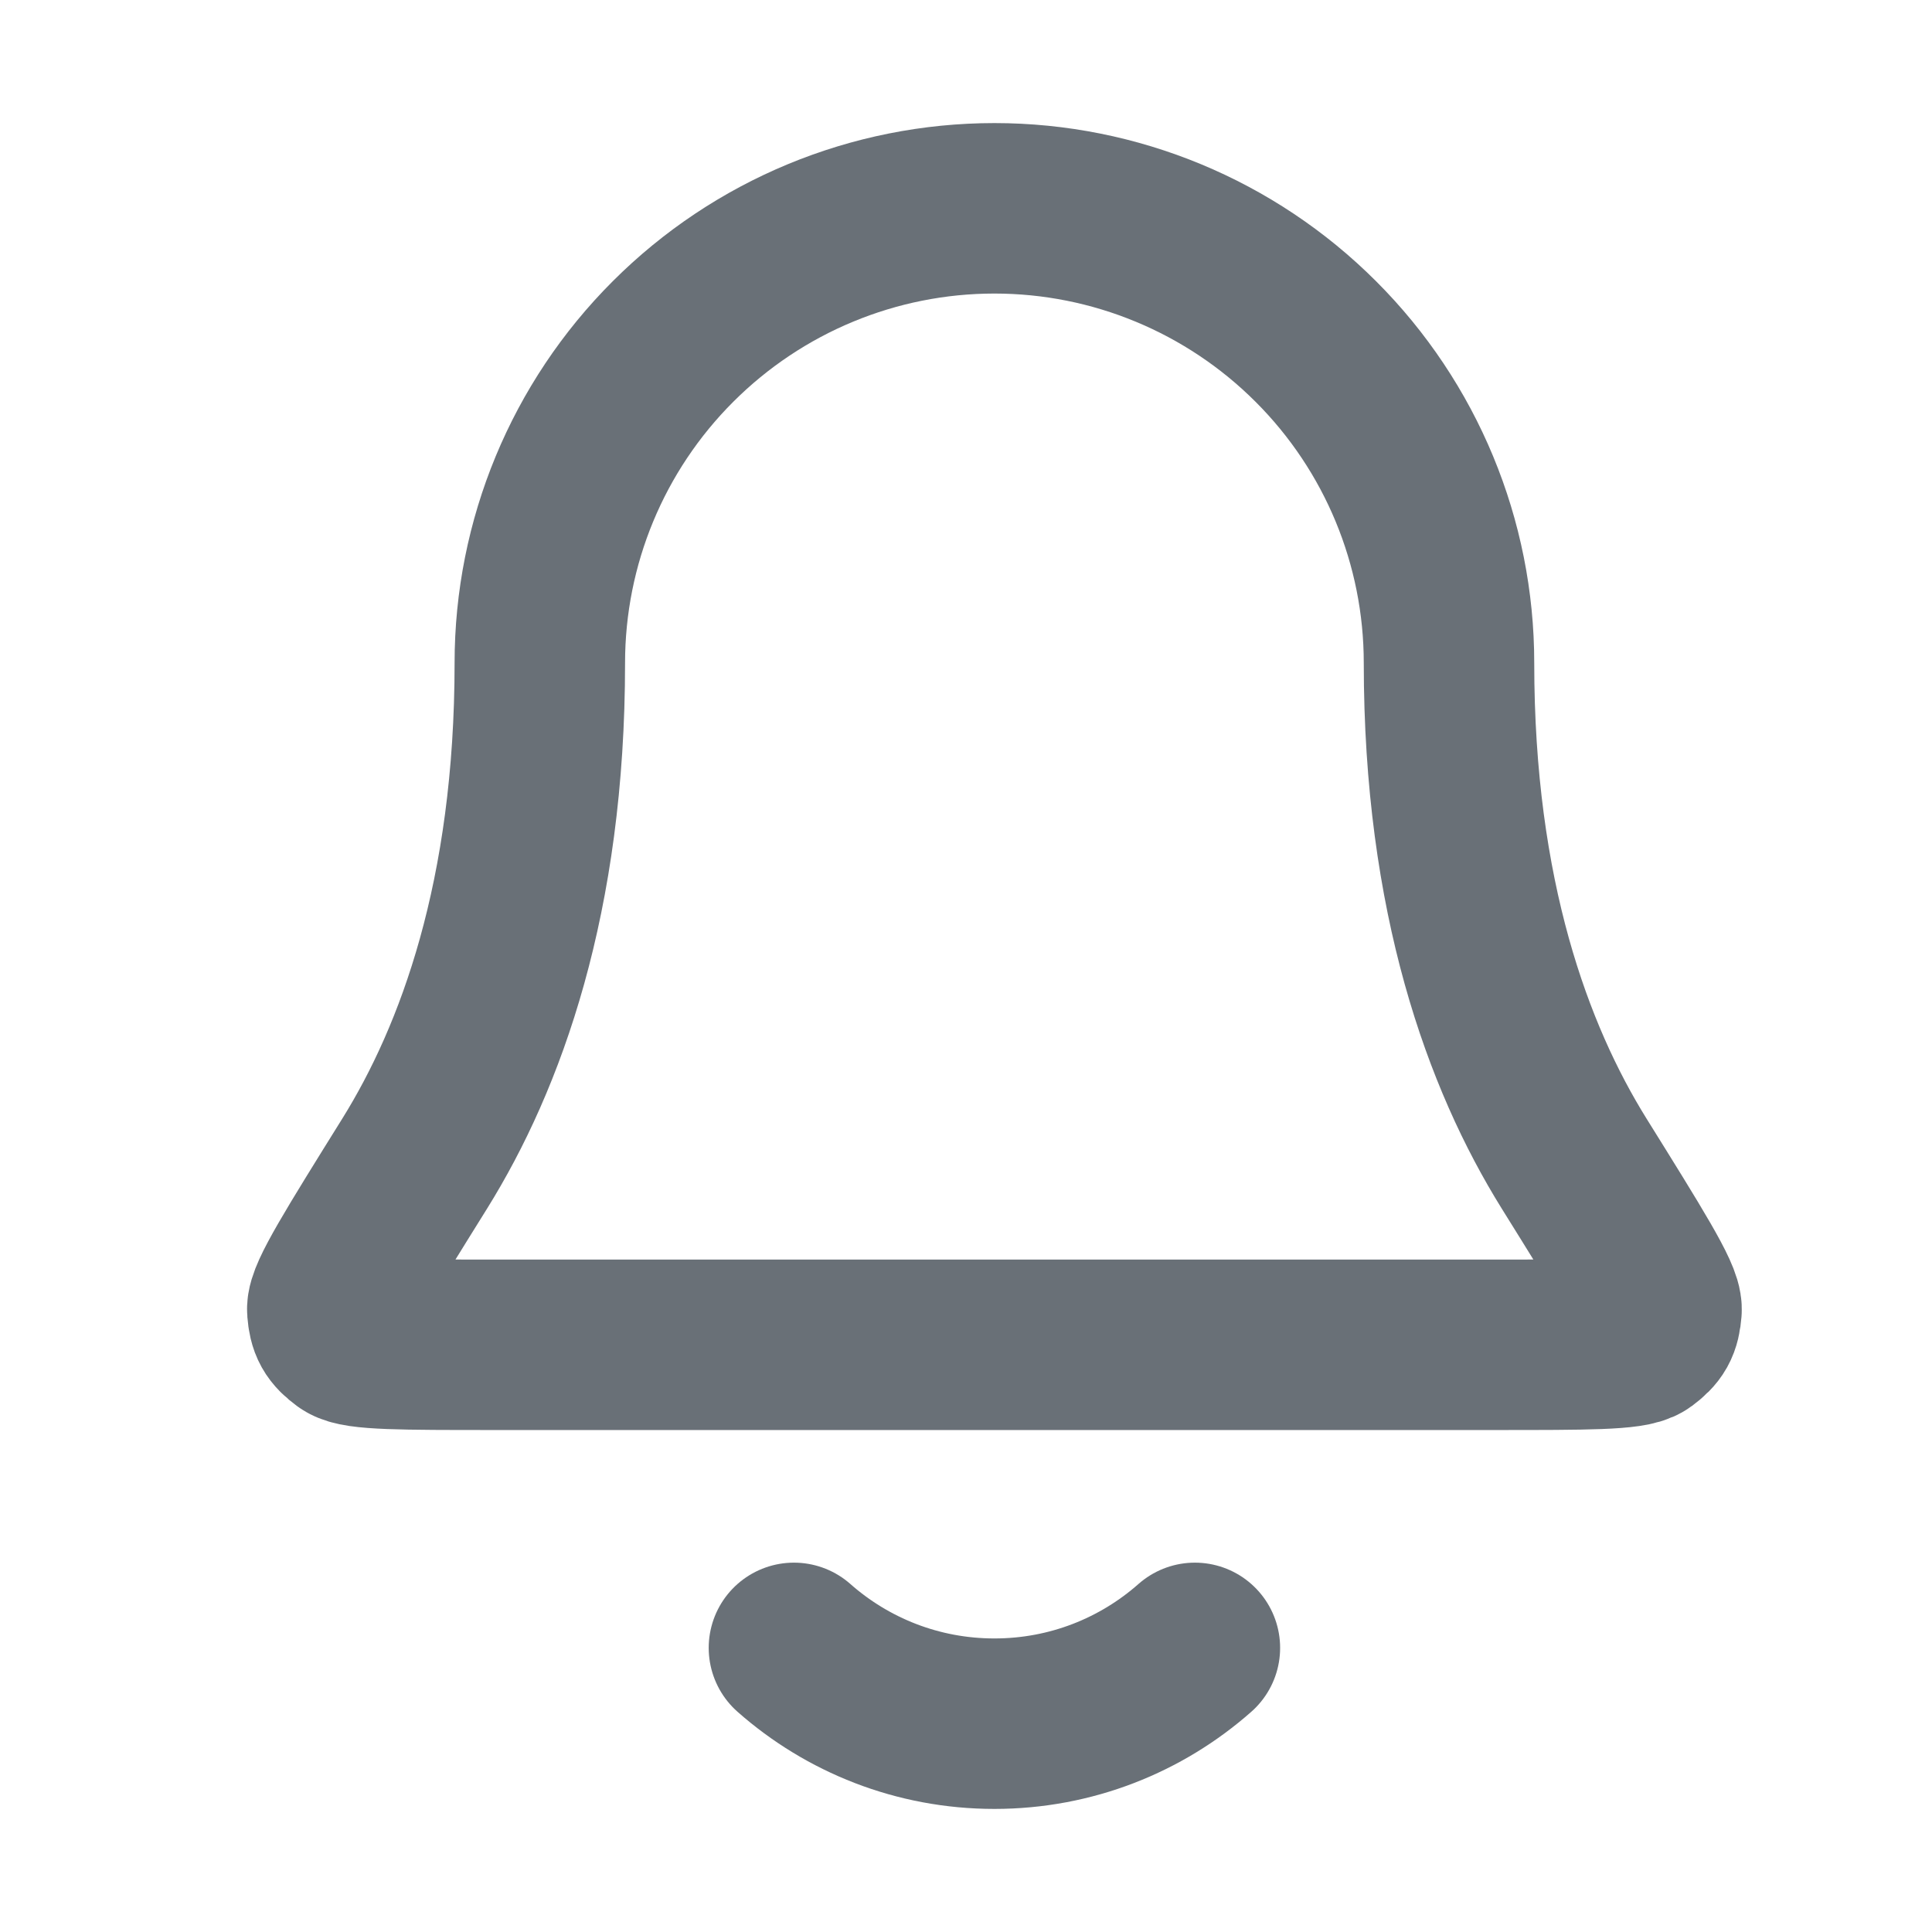 <svg width="17" height="17" viewBox="0 0 17 17" fill="none" xmlns="http://www.w3.org/2000/svg">
<path d="M6.986 14.5C7.456 14.915 8.074 15.167 8.75 15.167C9.426 15.167 10.044 14.915 10.514 14.5M12.75 5.833C12.75 4.772 12.329 3.755 11.578 3.005C10.828 2.255 9.811 1.833 8.75 1.833C7.689 1.833 6.672 2.255 5.922 3.005C5.171 3.755 4.75 4.772 4.75 5.833C4.75 7.893 4.23 9.304 3.65 10.237C3.16 11.024 2.915 11.417 2.924 11.527C2.934 11.649 2.96 11.695 3.058 11.768C3.146 11.833 3.545 11.833 4.343 11.833H13.157C13.955 11.833 14.354 11.833 14.442 11.768C14.54 11.695 14.566 11.649 14.576 11.527C14.585 11.417 14.34 11.024 13.85 10.237C13.27 9.304 12.75 7.893 12.75 5.833Z" stroke="#697077" stroke-width="1.5" stroke-linecap="round" stroke-linejoin="round"/>
</svg>
